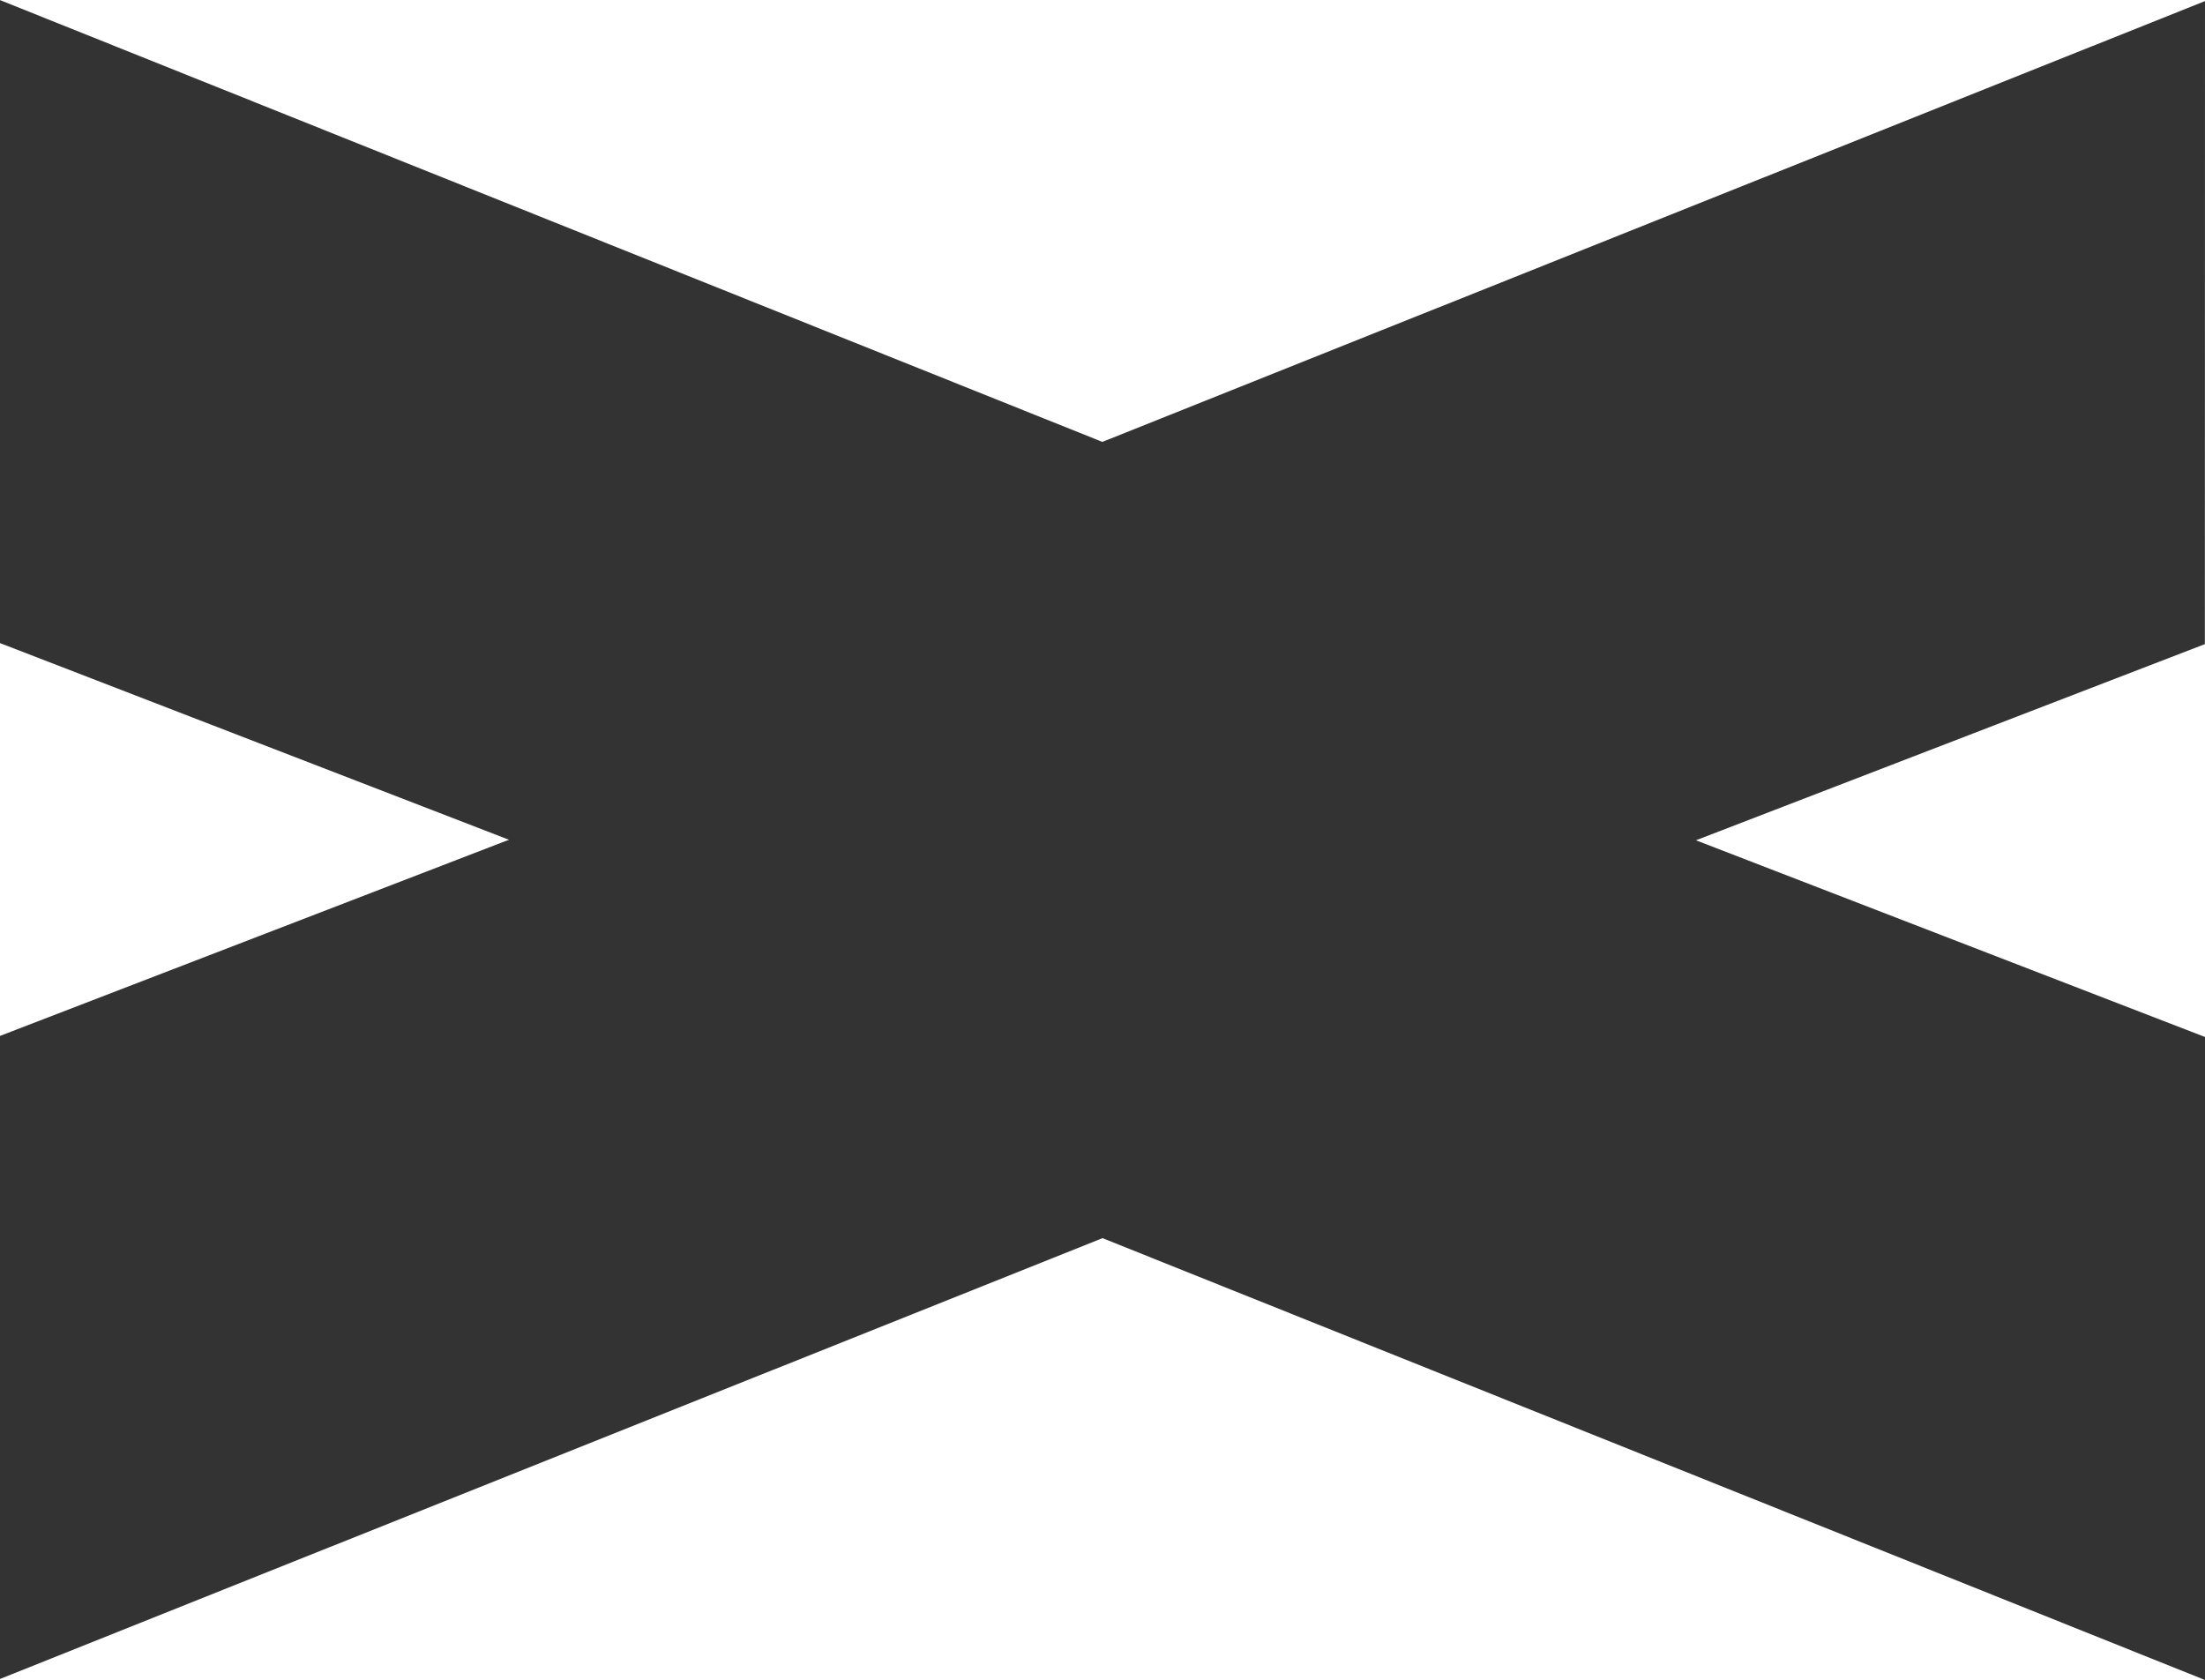 <svg xmlns="http://www.w3.org/2000/svg" width="69.576" height="53.017" viewBox="0 0 69.576 53.017"><g id="Group_7" data-name="Group 7" transform="translate(-343.252 -4711.426)"><path id="Path_15" data-name="Path 15" d="M69.576.033,34.787,13.944,0,0V20.292L34.788,33.736l34.788-13.41Z" transform="translate(412.828 4764.443) rotate(180)" fill="#343334"></path><path id="Path_16" data-name="Path 16" d="M821.593,294.961,786.8,308.872l-34.787-13.944V315.22l34.788,13.444,34.788-13.41Z" transform="translate(-408.765 4416.499)" fill="#343334"></path></g></svg>